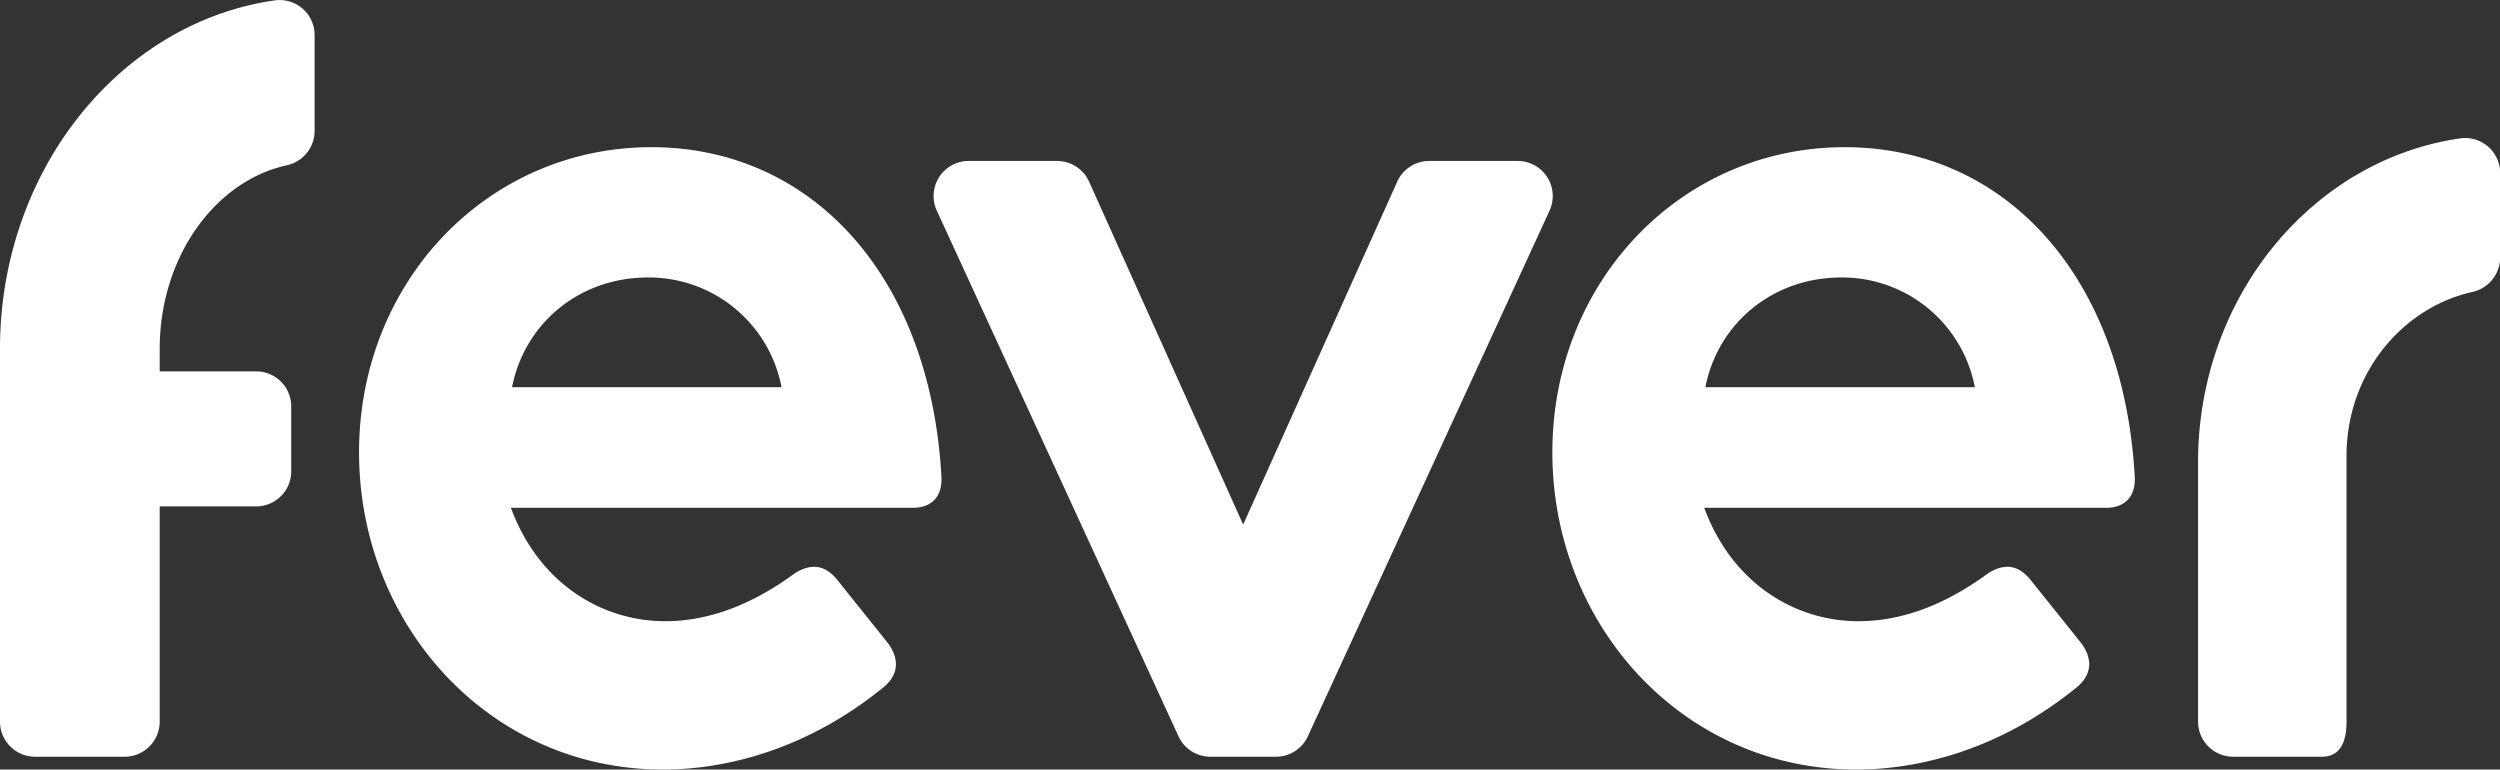 <?xml version="1.0" encoding="UTF-8"?> <svg xmlns="http://www.w3.org/2000/svg" id="Capa_1" data-name="Capa 1" viewBox="0 0 1130.54 348"><rect x="0" y="0" width="1130.54" height="348" fill="#333333" stroke="none"/><defs><style>.cls-1{fill:#fff;}</style></defs><title>Logo_Fever</title><path class="cls-1" d="M994,207.81h0V326.34a15.86,15.86,0,0,0,15.86,15.86h40.16c8.89,0,11.29-7.76,11.11-16.65V205.18c.56-37.57,26.1-66.18,56.69-73.1a16.05,16.05,0,0,0,12.8-15.54V78.32a15.88,15.88,0,0,0-18-15.76C1046.09,72.09,994.59,133.48,994,207.81Z"></path><path class="cls-1" d="M562.18,237.22,631.85,82.15a15.85,15.85,0,0,1,14.47-9.36h40a15.85,15.85,0,0,1,14.41,22.48L591.42,333A15.85,15.85,0,0,1,577,342.2H547.34a15.84,15.84,0,0,1-14.4-9.23L423.64,95.27a15.86,15.86,0,0,1,14.41-22.48h40a15.85,15.85,0,0,1,14.46,9.36Z"></path><path class="cls-1" d="M412.82,229.65H231.05c12.91,34.91,41.83,51.27,69.71,51.27,23.24,0,43.38-10.37,58.87-21.82,7.23-4.36,13.43-3.82,19.11,3.27l22.72,28.36c5.68,7.64,4.64,14.73-2.07,20.18C365.83,338.18,329.68,348,299.73,348c-78.49,0-137.36-65.45-137.36-143.44,0-77.44,58.35-138,132.2-138,71.77,0,126,57.26,131.16,148.89C426.24,224.74,421.08,229.65,412.82,229.65Zm-59.39-54.54A61.07,61.07,0,0,0,293,125.48c-31,0-55.77,20.73-61.45,49.63Z"></path><path class="cls-1" d="M952.44,229.65H770.67c12.91,34.91,41.83,51.27,69.72,51.27,23.23,0,43.37-10.37,58.86-21.82,7.23-4.36,13.43-3.82,19.11,3.27l22.72,28.36c5.68,7.64,4.65,14.73-2.07,20.18C905.45,338.18,869.3,348,839.35,348,760.86,348,702,282.55,702,204.56c0-77.44,58.36-138,132.2-138,71.78,0,126,57.26,131.16,148.89C965.87,224.74,960.7,229.65,952.44,229.65Zm-59.38-54.54a61.09,61.09,0,0,0-60.42-49.63c-31,0-55.77,20.73-61.45,49.63Z"></path><path class="cls-1" d="M72.22,167.94l0-10.23C72.25,116.43,97,82,129.59,74.77a15.93,15.93,0,0,0,12.68-15.49V15.91A15.83,15.83,0,0,0,124.42.15C54.63,10,.43,76.4,0,156.83H0V326.34A15.86,15.86,0,0,0,15.86,342.2h40.5a15.86,15.86,0,0,0,15.86-15.86V229h43.62a15.86,15.86,0,0,0,15.86-15.86V183.79a15.85,15.85,0,0,0-15.86-15.85Z"></path></svg> 
